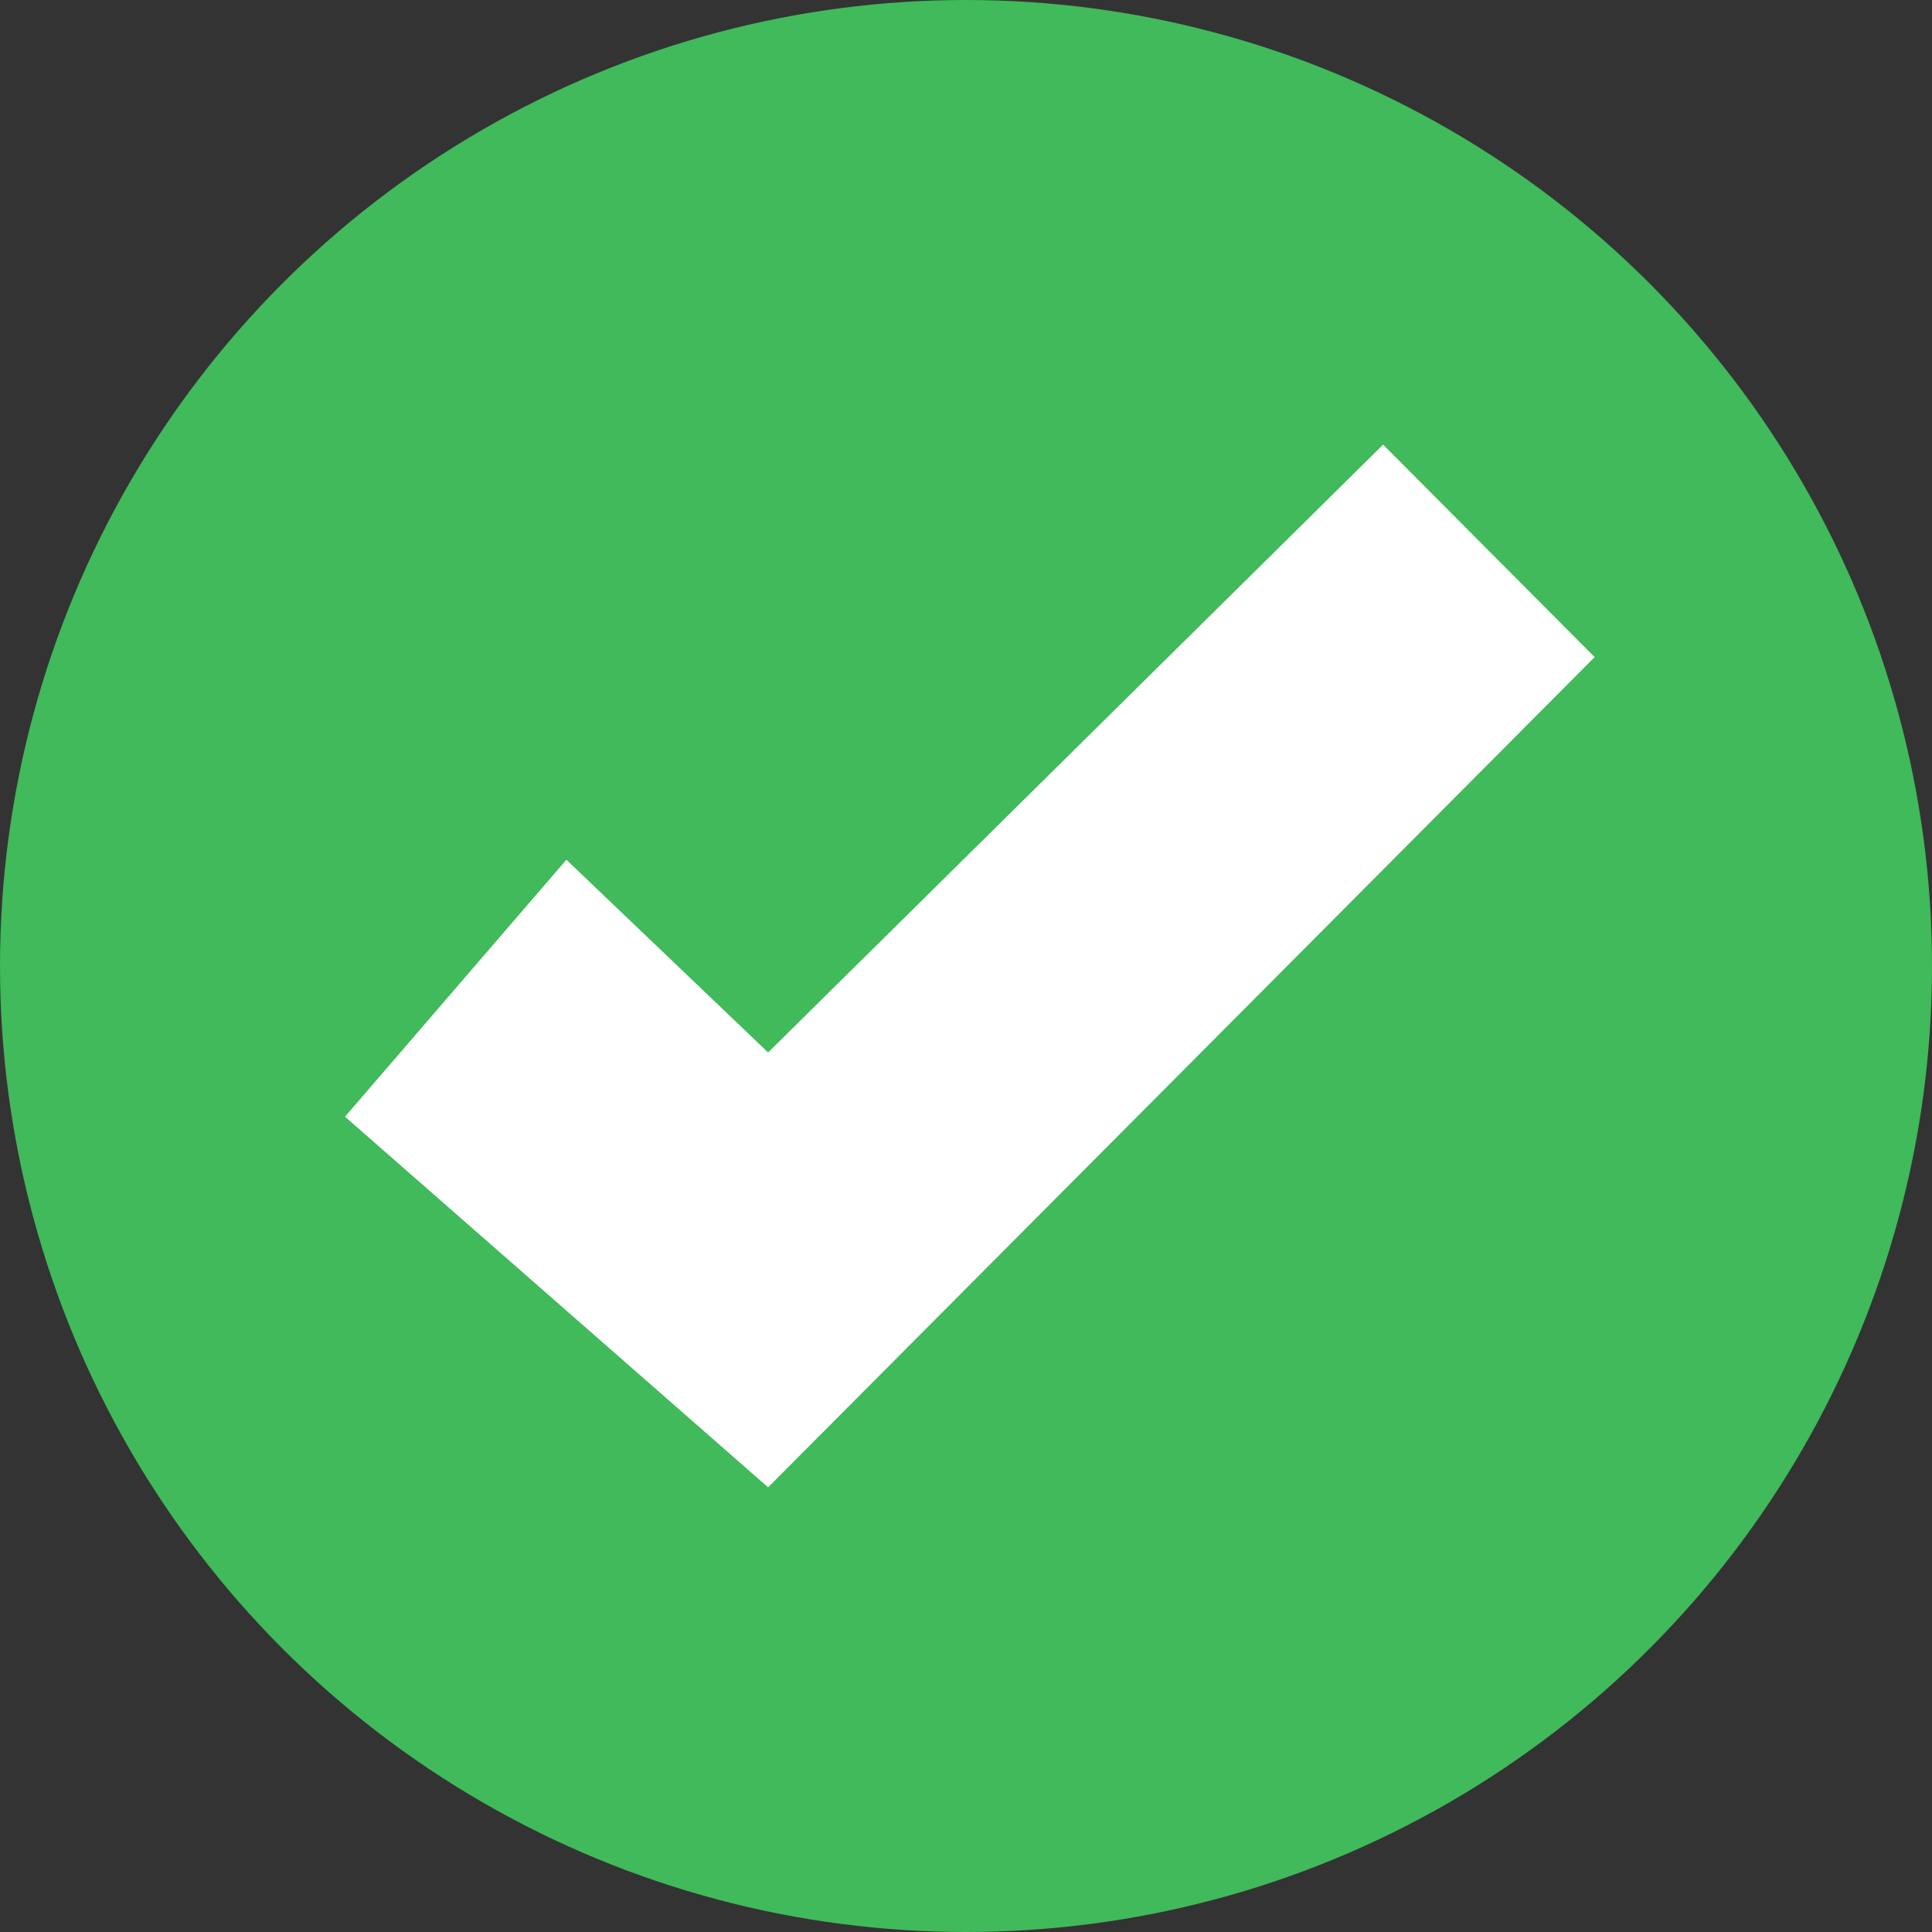 <svg width="49" height="49" viewBox="0 0 49 49" fill="none" xmlns="http://www.w3.org/2000/svg">
<rect x="0" y="0" width="49" height="49" fill="#333333" stroke="none"/>
<circle cx="24.5" cy="24.5" r="24.5" fill="#40BA5A"/>
<path d="M19.481 37.722L8.75 28.322L14.365 21.805L19.481 26.693L35.079 11.277L40.444 16.666L19.481 37.722Z" fill="white"/>
</svg>
